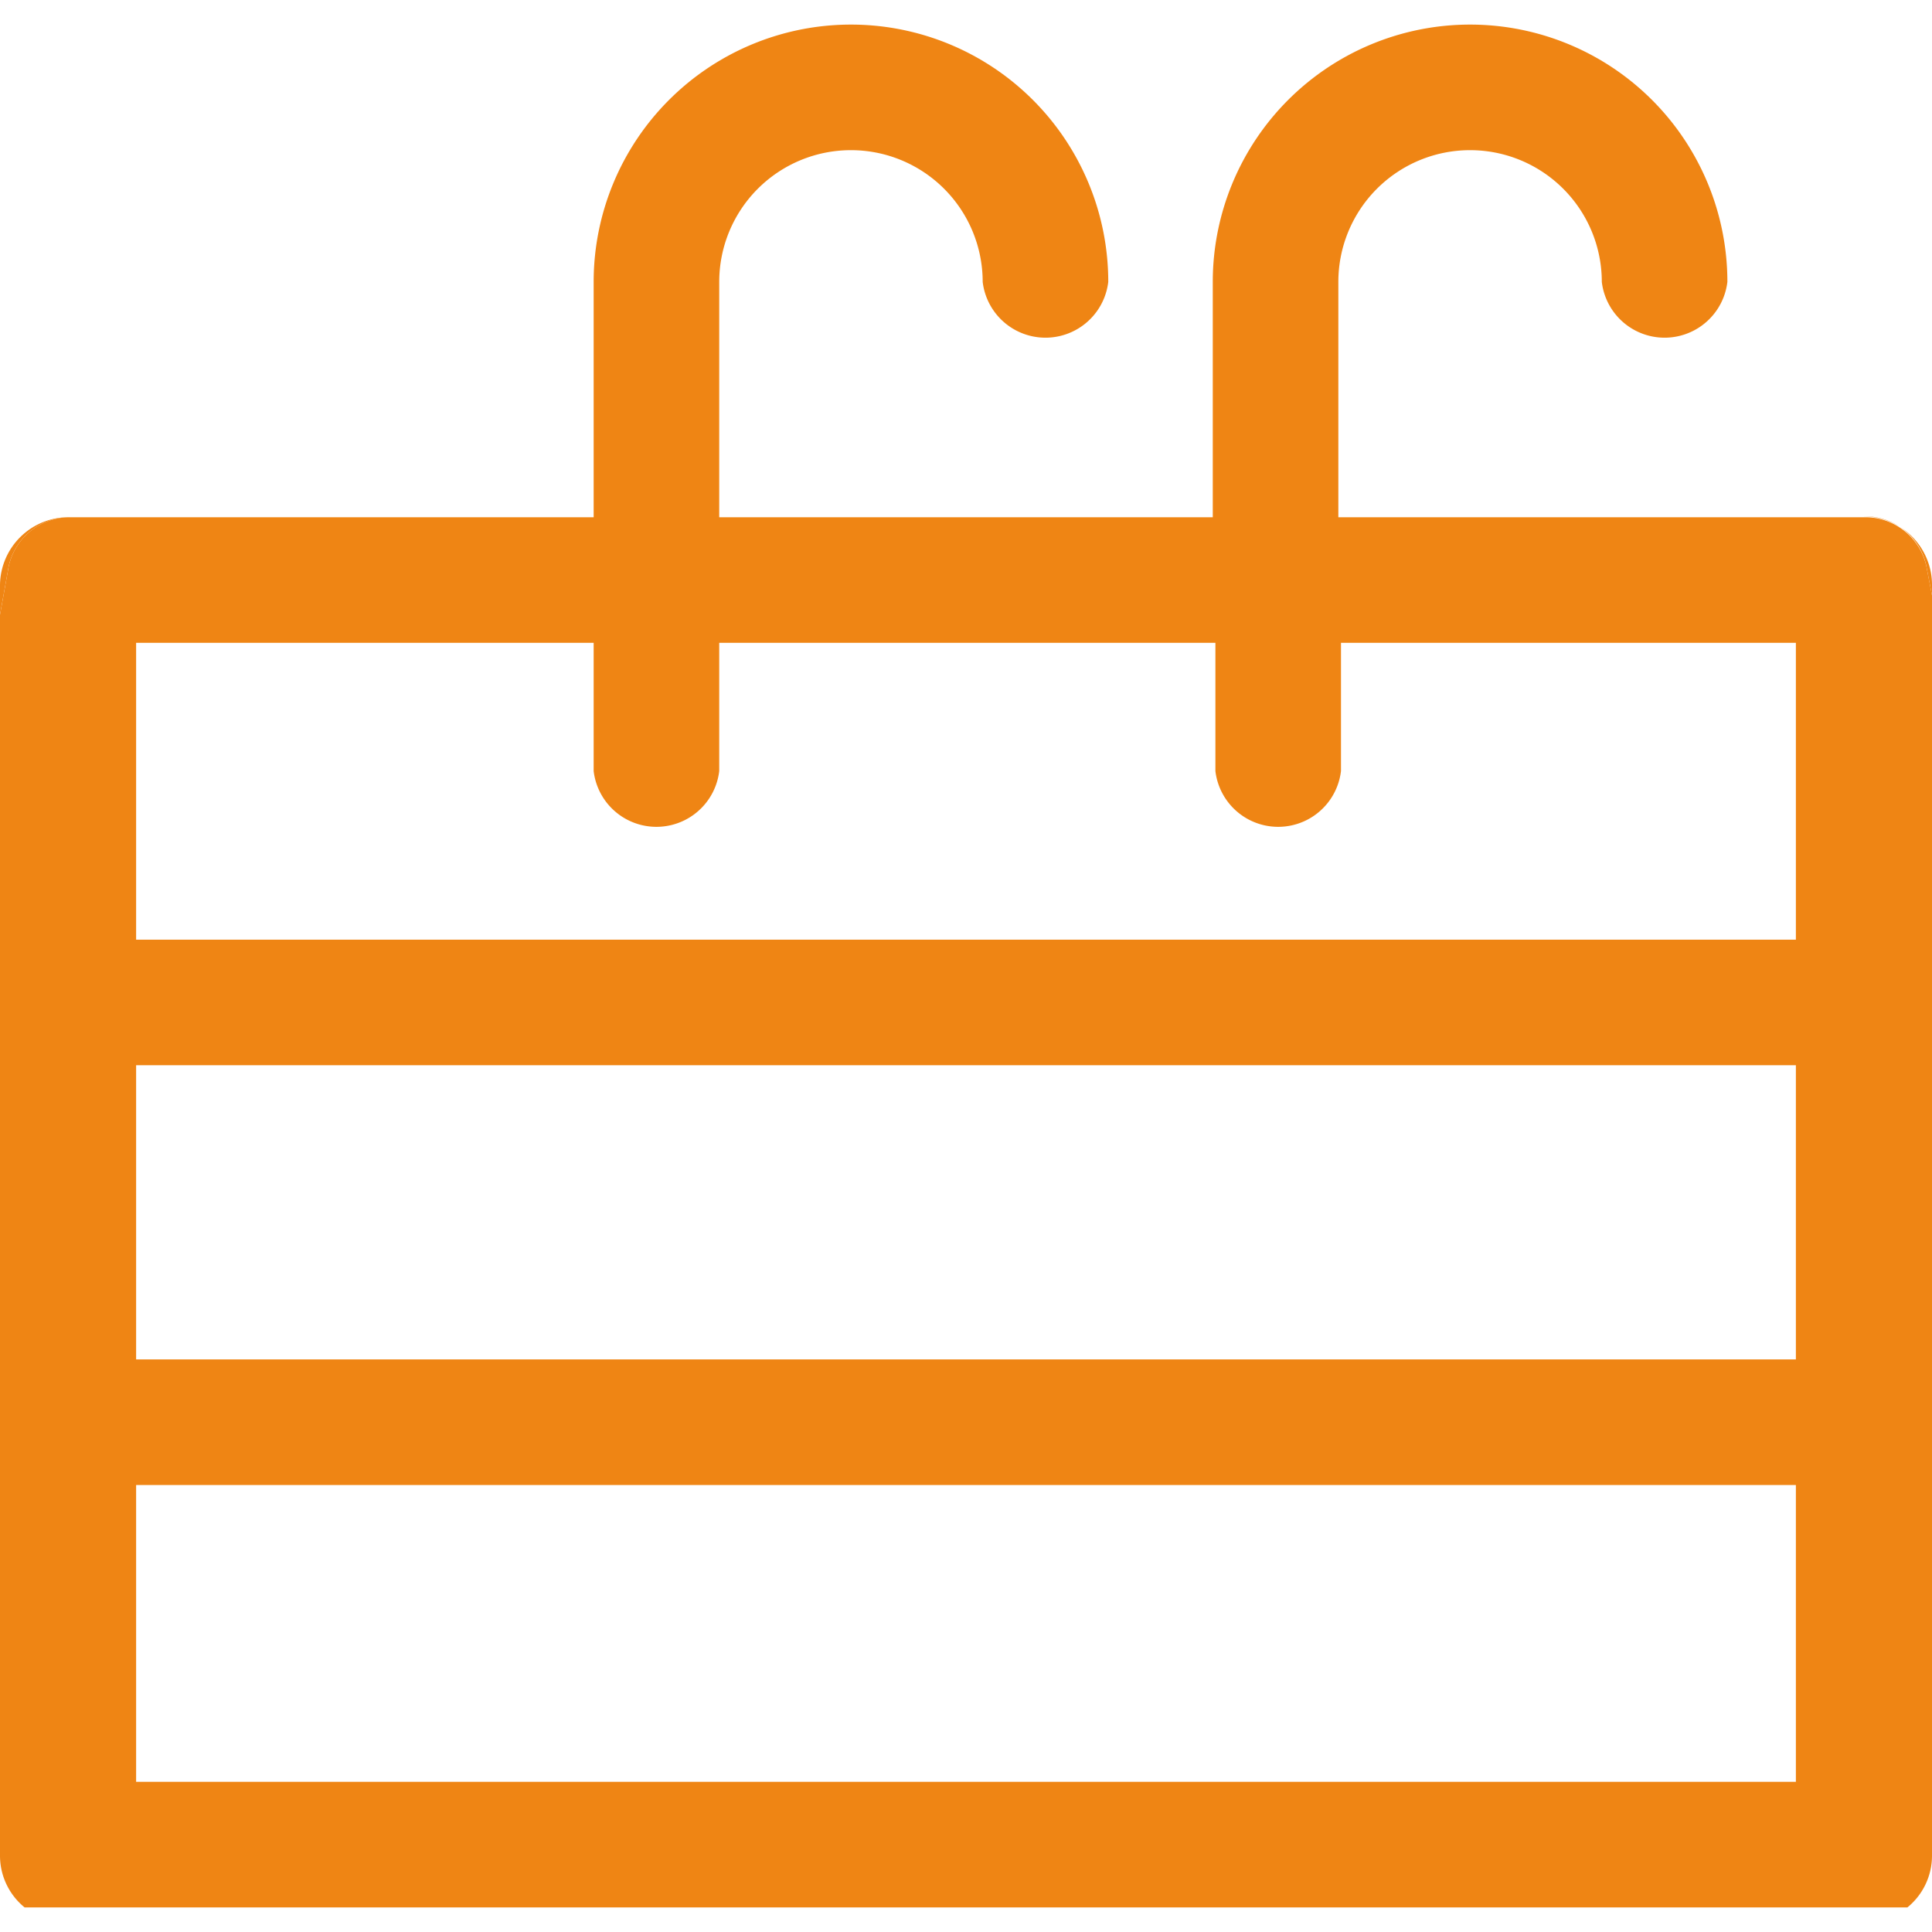 <?xml version="1.0" encoding="UTF-8"?> <svg xmlns="http://www.w3.org/2000/svg" xmlns:xlink="http://www.w3.org/1999/xlink" id="Guide" viewBox="0 0 22 22"><defs><style>.cls-1,.cls-2{fill:none;}.cls-2{clip-rule:evenodd;}.cls-3{clip-path:url(#clip-path);}.cls-4{fill:#ef8514;}.cls-5{clip-path:url(#clip-path-2);}.cls-6{clip-path:url(#clip-path-3);}.cls-7{clip-path:url(#clip-path-4);}.cls-8{clip-path:url(#clip-path-5);}.cls-9{clip-path:url(#clip-path-6);}.cls-10{clip-path:url(#clip-path-7);}</style><clipPath id="clip-path"><rect class="cls-1" x="24.83" y="-26.15" width="22" height="20.58"></rect></clipPath><clipPath id="clip-path-2"><rect class="cls-1" x="98.81" y="0.71" width="22" height="20.59"></rect></clipPath><clipPath id="clip-path-3"><path class="cls-2" d="M106.17,12.15a1.74,1.74,0,0,0-1.7,1.7A1.7,1.7,0,0,0,105,15a1.68,1.68,0,0,0,1.19.51,1.7,1.7,0,0,0,0-3.4m.38,2.12a.59.59,0,0,1-.38.16.64.64,0,0,1-.39-.16.58.58,0,0,1,0-.81.64.64,0,0,1,.39-.16.59.59,0,0,1,.38.16.56.56,0,0,1,0,.81"></path></clipPath><clipPath id="clip-path-4"><rect class="cls-1" x="123.96" y="19.94" width="22" height="2.06"></rect></clipPath><clipPath id="clip-path-5"><path class="cls-2" d="M145.73,16.61a.62.62,0,0,0-.86.1h0a1.59,1.59,0,0,1-2.5,0,.62.62,0,0,0-1,0,1.59,1.59,0,0,1-2.5,0,.62.62,0,0,0-.48-.23.59.59,0,0,0-.48.23,1.6,1.6,0,0,1-2.51,0,.59.59,0,0,0-.48-.23.62.62,0,0,0-.48.23,1.59,1.59,0,0,1-2.5,0,.62.62,0,0,0-1,0,1.59,1.59,0,0,1-2.5,0,.62.62,0,0,0-.48-.22h0a.61.61,0,0,0-.48.22,1.58,1.58,0,0,1-1.25.61,1.6,1.6,0,0,1-1.26-.61.61.61,0,1,0-1,.76,2.8,2.8,0,0,0,2.21,1.07A2.85,2.85,0,0,0,128,18a2.83,2.83,0,0,0,3.46,0A2.83,2.83,0,0,0,135,18a2.85,2.85,0,0,0,3.47,0,2.83,2.83,0,0,0,3.46,0,2.82,2.82,0,0,0,3.94-.48.61.61,0,0,0-.1-.86"></path></clipPath><clipPath id="clip-path-6"><rect class="cls-1" x="123.96" y="13.02" width="22" height="2.06"></rect></clipPath><clipPath id="clip-path-7"><path class="cls-2" d="M128.41,10.88a3.27,3.27,0,0,0,3.23-2.7h6.64a3.29,3.29,0,0,0,6.53-.59,3.23,3.23,0,0,0-.8-2.15,3.22,3.22,0,0,0,.8-2.15,3.29,3.29,0,0,0-6.53-.61h-6.64a3.29,3.29,0,0,0-6.53.61,3.27,3.27,0,0,0,.8,2.15,3.29,3.29,0,0,0,2.5,5.44m2.68-7h7.75a.61.61,0,0,0,.61-.61A2.07,2.07,0,1,1,142.75,5a.63.63,0,0,0-.24.49.62.62,0,0,0,.24.49,2.07,2.07,0,1,1-3.3,1.64.61.61,0,0,0-.61-.61h-7.75a.63.63,0,0,0-.61.63,2.07,2.07,0,1,1-3.31-1.66.6.6,0,0,0,.25-.49.61.61,0,0,0-.25-.49h0a2.07,2.07,0,1,1,3.31-1.66.61.61,0,0,0,.61.61"></path></clipPath></defs><path class="cls-1" d="M20.45,7.32H15.27V8.78a.72.72,0,0,1-1.43,0V7.32H8.19V8.78a.72.72,0,0,1-1.43,0V7.32H1.55V10.7h18.9Z"></path><rect class="cls-1" x="1.55" y="12.13" width="18.89" height="3.35"></rect><rect class="cls-1" x="1.55" y="16.91" width="18.89" height="3.38"></rect><path class="cls-4" d="M.8,5.89h0A.78.78,0,0,0,0,6.66V7L.09,6.5A.71.71,0,0,1,.8,5.89Z"></path><path class="cls-4" d="M21.94,6.47l.06.31V6.66a.78.78,0,0,0-.78-.78h0A.71.71,0,0,1,21.94,6.47Z"></path><path class="cls-4" d="M21.94,6.47a.71.71,0,0,0-.7-.58h-6V3.21a1.5,1.5,0,0,1,3,0,.72.72,0,0,0,1.43,0,2.93,2.93,0,0,0-5.86,0V5.89H8.19V3.21a1.5,1.5,0,1,1,3,0,.72.72,0,0,0,1.43,0,2.93,2.93,0,0,0-5.86,0V5.89H.8a.71.71,0,0,0-.71.61L0,7V21.13a.76.76,0,0,0,.28.59H21.72a.76.76,0,0,0,.28-.59V6.78ZM20.45,20.29H1.55V16.91h18.9Zm0-4.81H1.55V12.13h18.9Zm0-4.78H1.55V7.32H6.76V8.78a.72.72,0,0,0,1.43,0V7.32h5.65V8.78a.72.72,0,0,0,1.43,0V7.32h5.18Z"></path></svg> 